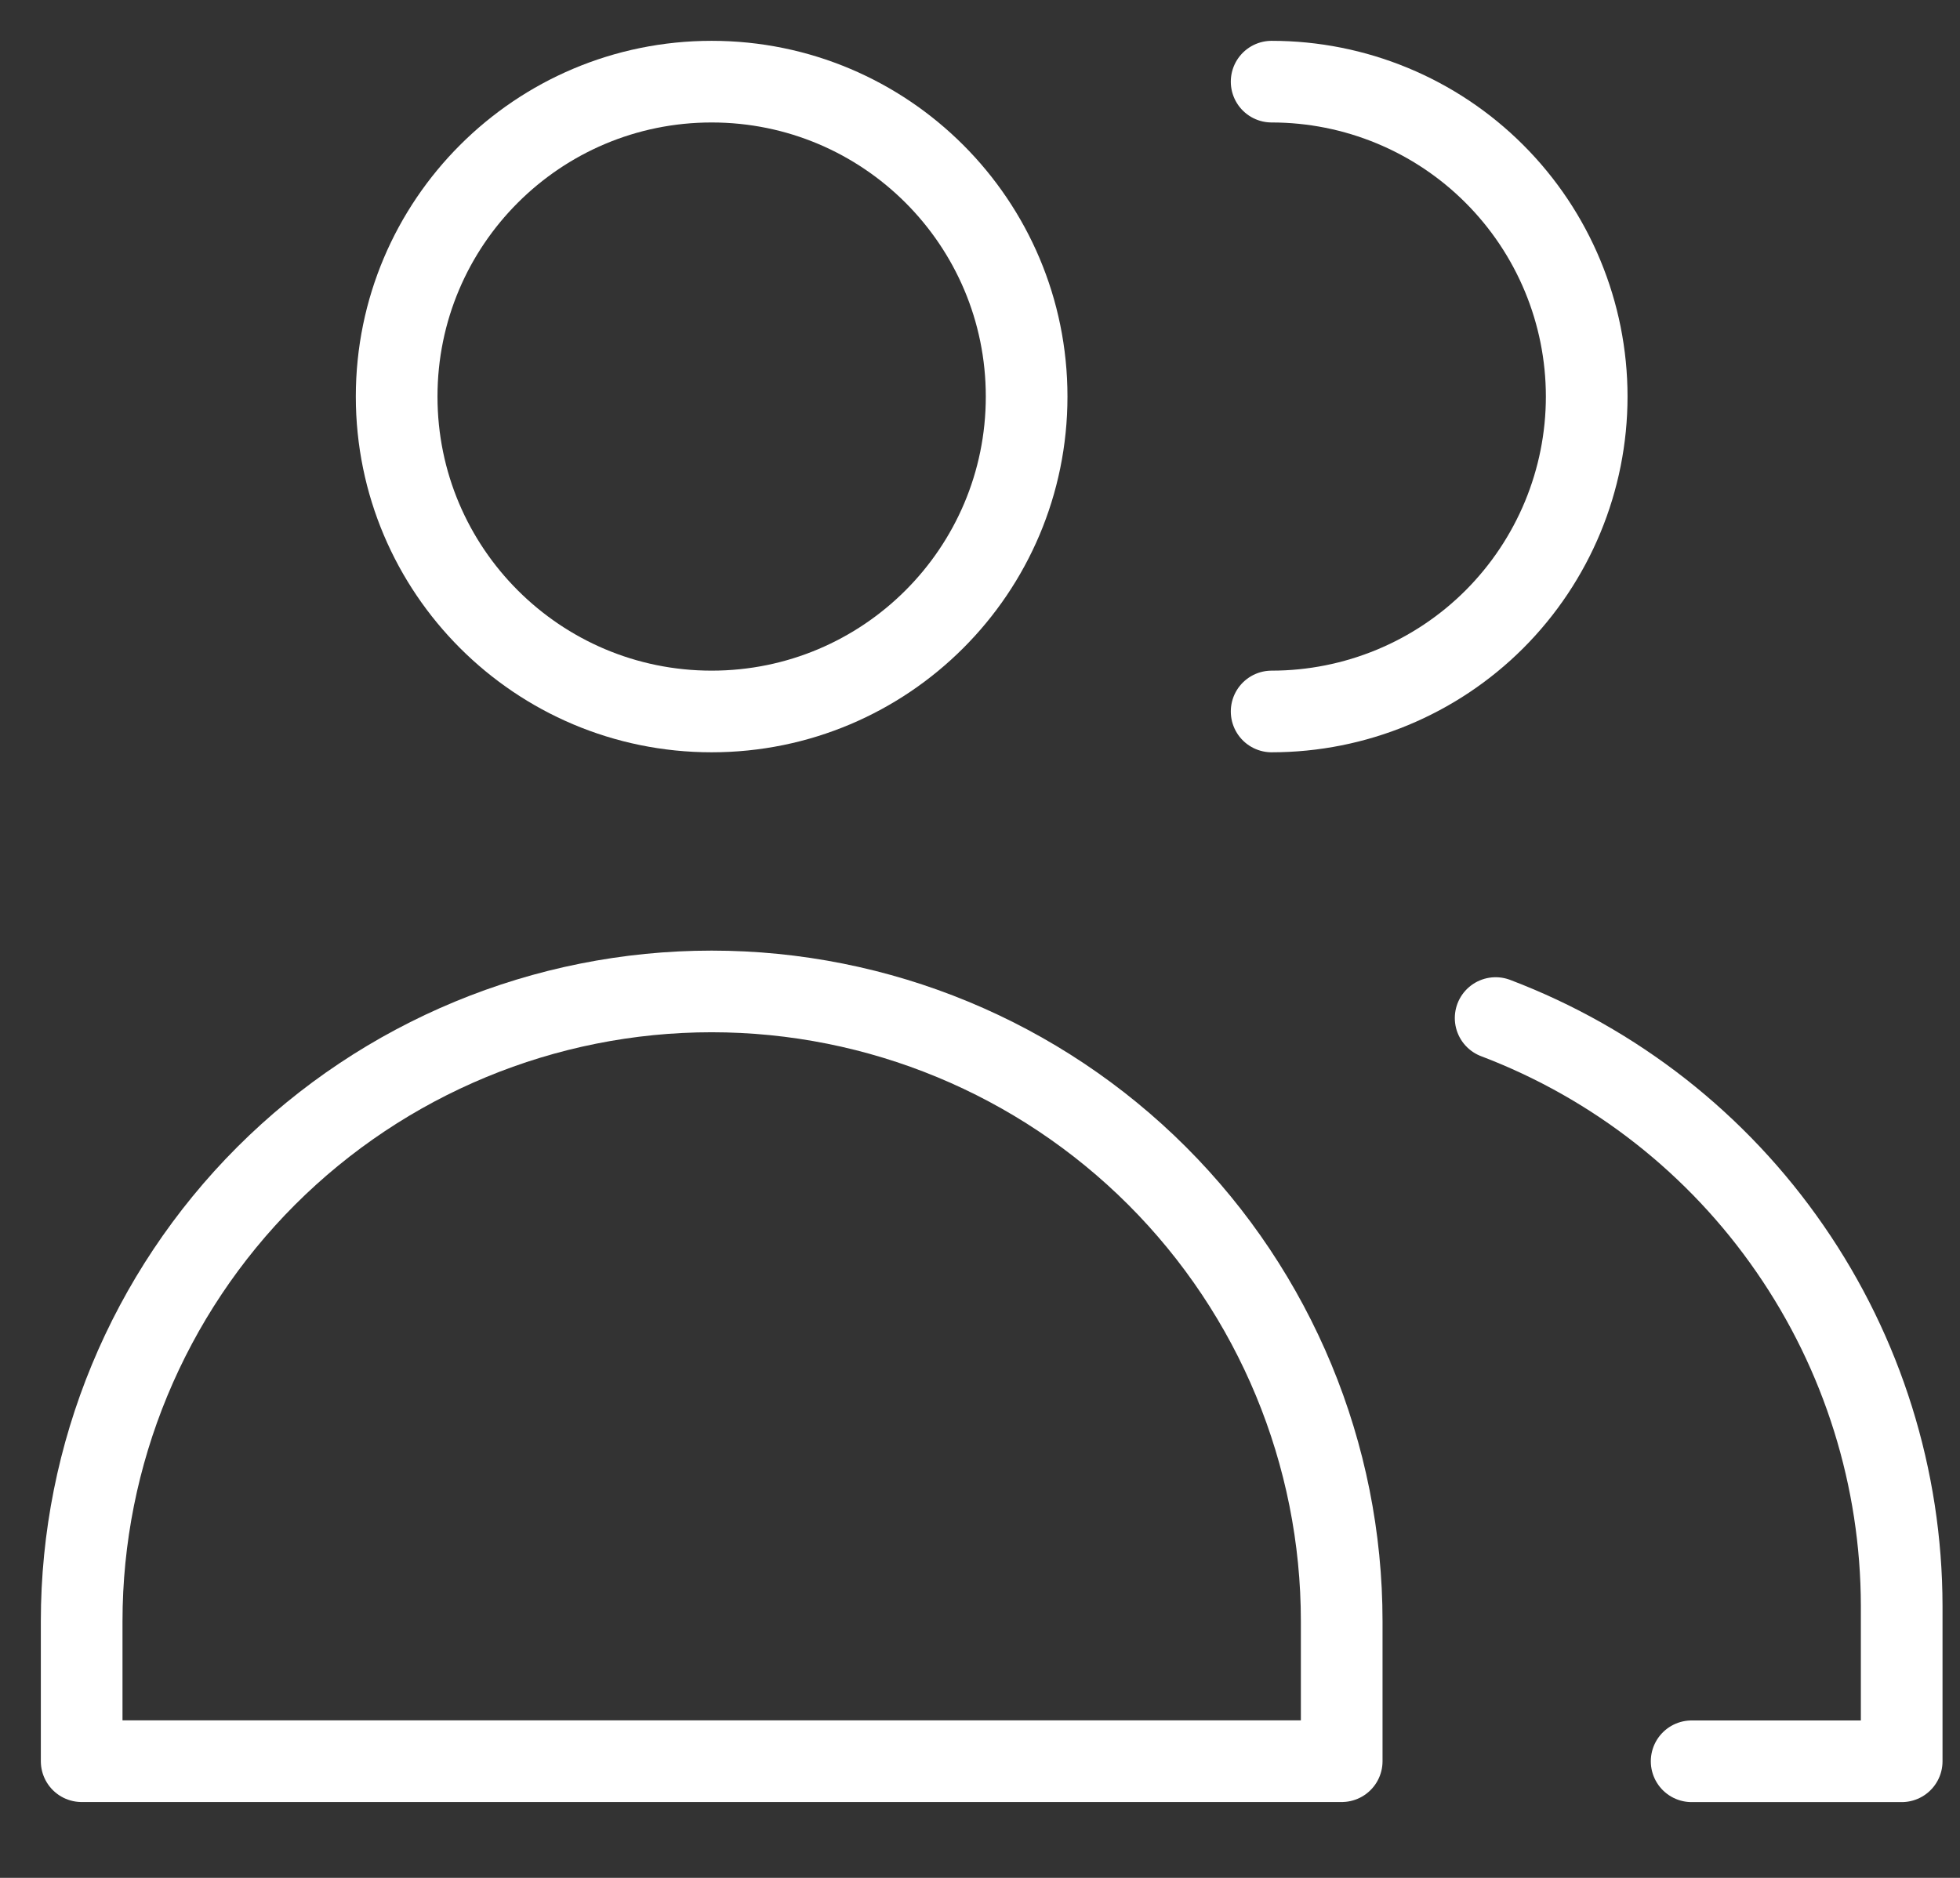 <svg width="24" height="23" viewBox="0 0 24 23" fill="none" xmlns="http://www.w3.org/2000/svg">
<rect x="0" y="0" width="24" height="23" fill="#333333" stroke="none"/>
<path d="M8.714 8.714C10.845 8.714 12.571 6.987 12.571 4.857C12.571 2.727 10.845 1 8.714 1C6.584 1 4.857 2.727 4.857 4.857C4.857 6.987 6.584 8.714 8.714 8.714Z" stroke="white" stroke-linecap="round" stroke-linejoin="round"/>
<path d="M16.429 21.571H1V19.857C1 17.811 1.813 15.849 3.259 14.402C4.706 12.956 6.668 12.143 8.714 12.143C10.76 12.143 12.722 12.956 14.169 14.402C15.616 15.849 16.429 17.811 16.429 19.857V21.571Z" stroke="white" stroke-linecap="round" stroke-linejoin="round"/>
<path d="M15.571 1C16.594 1 17.576 1.406 18.299 2.13C19.022 2.853 19.429 3.834 19.429 4.857C19.429 5.88 19.022 6.861 18.299 7.585C17.576 8.308 16.594 8.714 15.571 8.714" stroke="white" stroke-linecap="round" stroke-linejoin="round"/>
<path d="M18.314 12.469C19.775 13.024 21.032 14.01 21.919 15.296C22.807 16.581 23.284 18.106 23.286 19.669V21.572H20.714" stroke="white" stroke-linecap="round" stroke-linejoin="round"/>
</svg>
